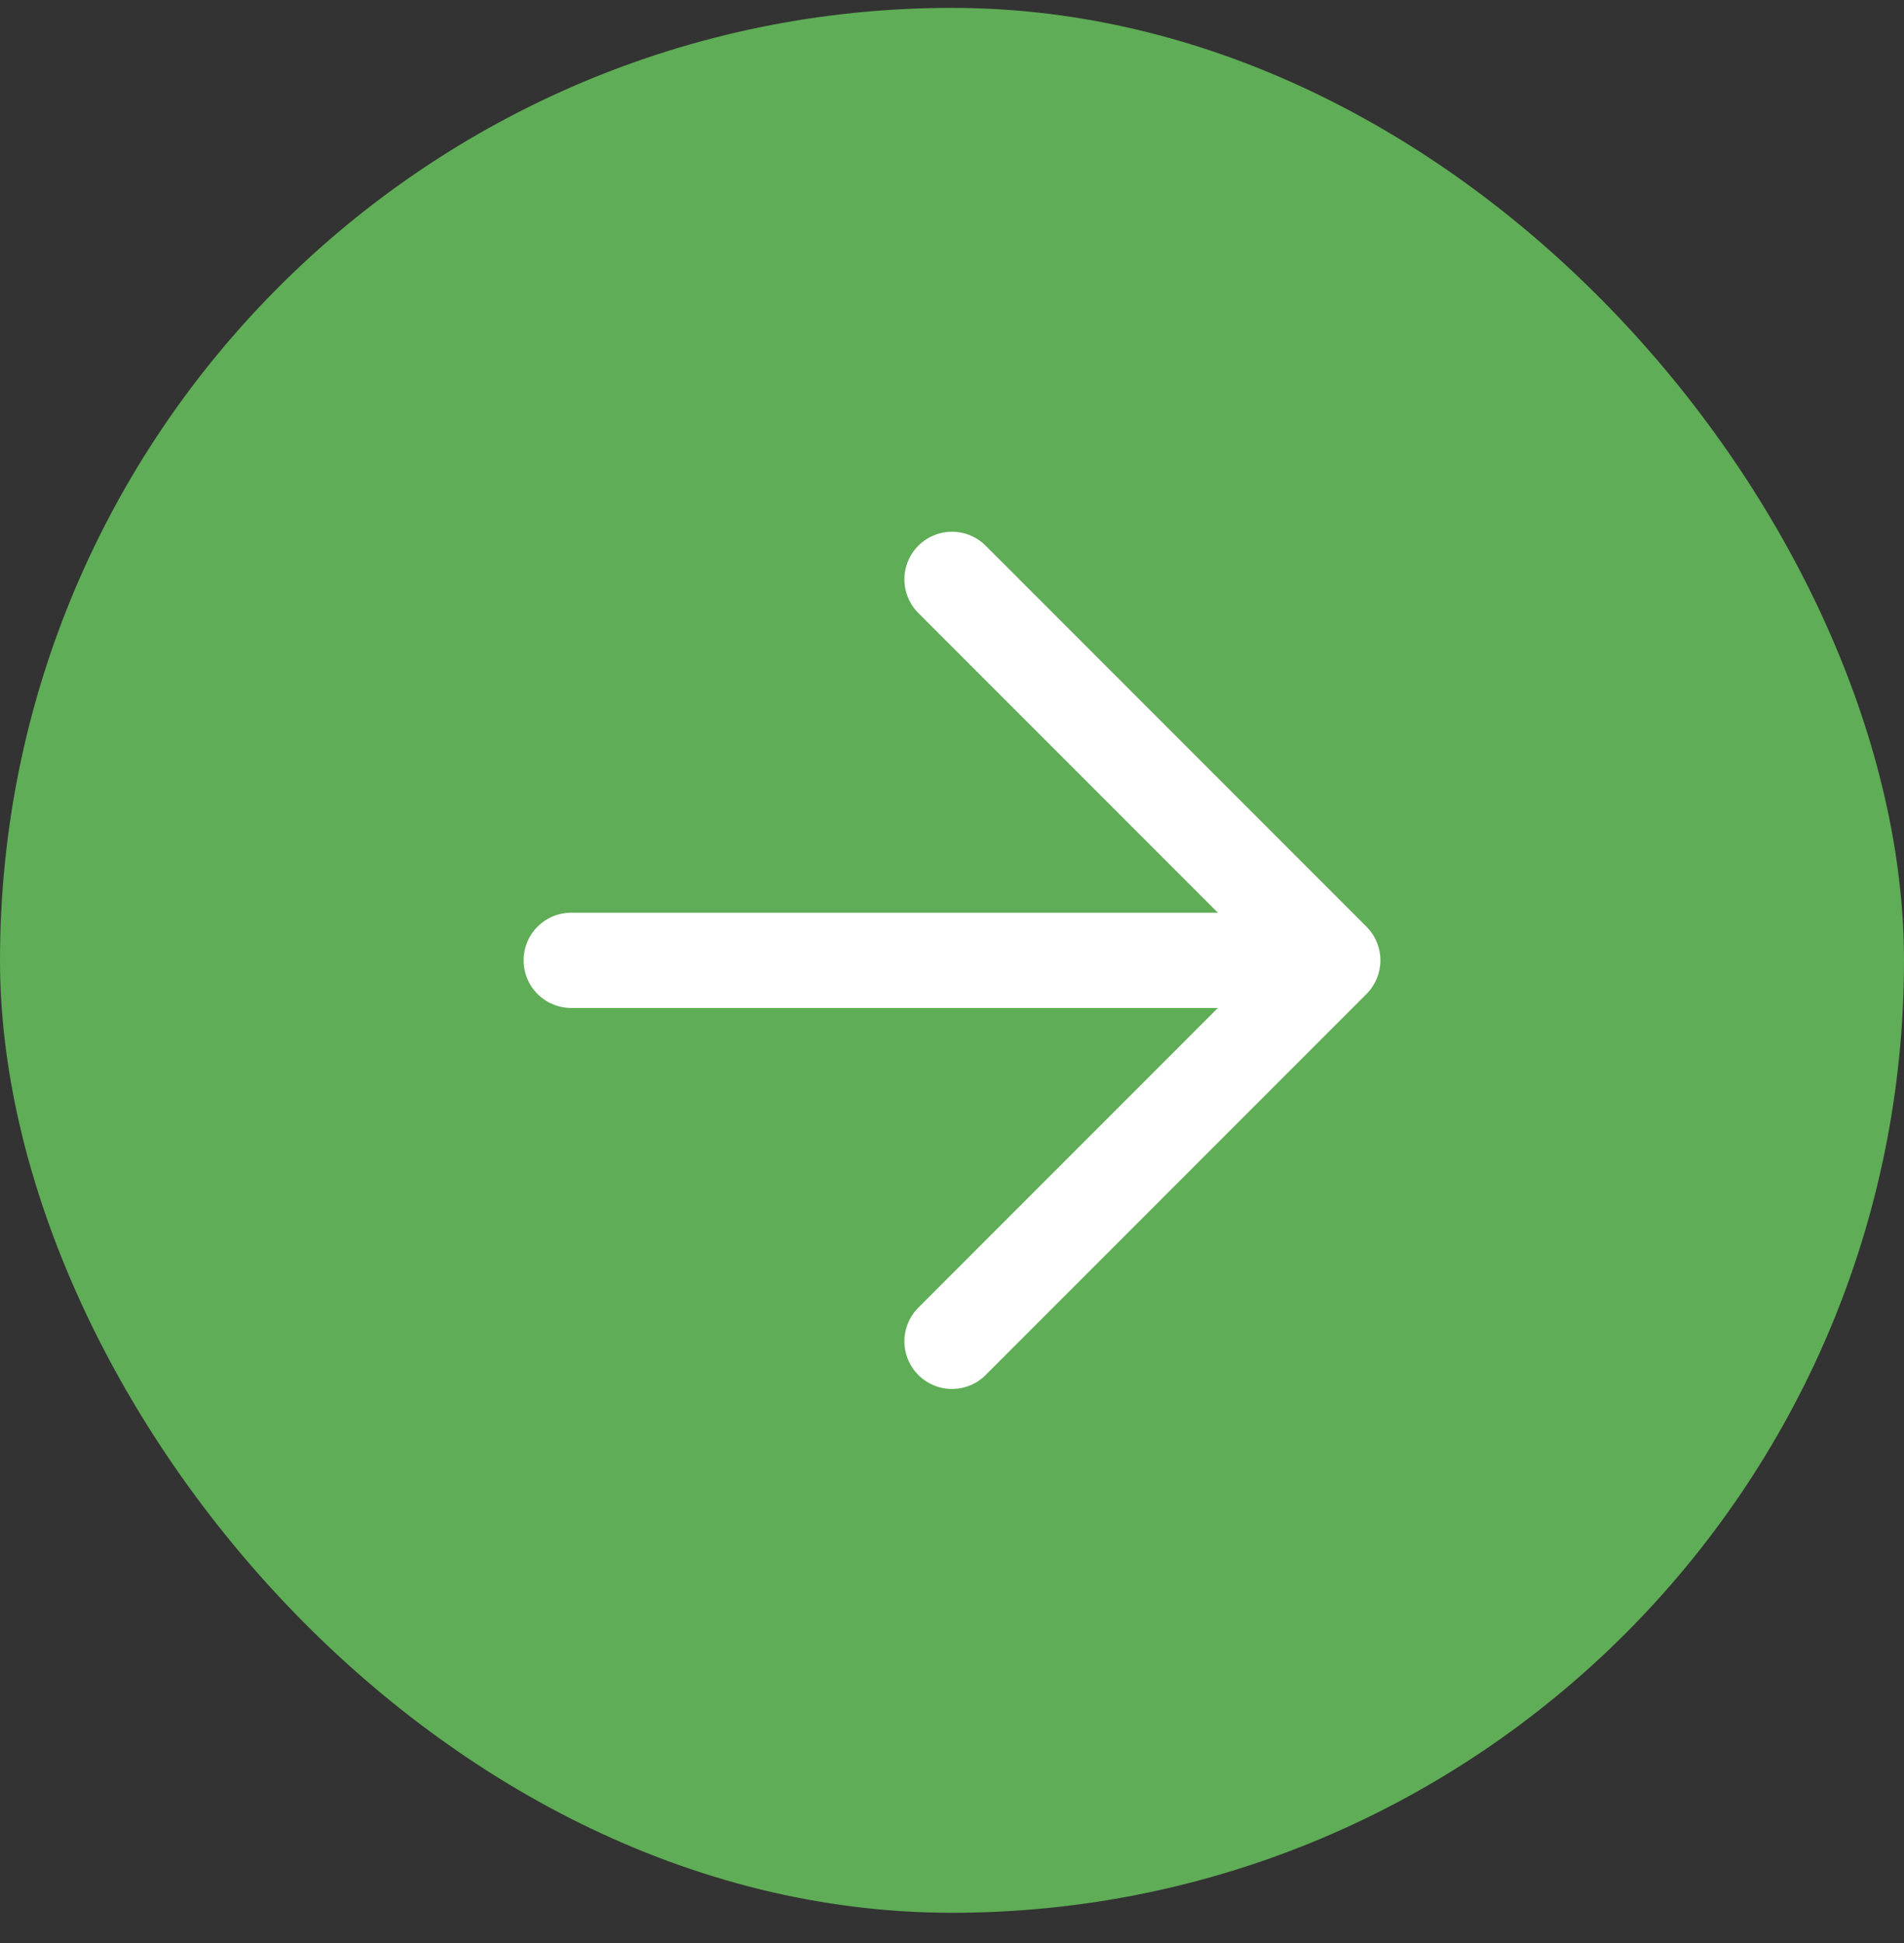 <?xml version="1.0" encoding="UTF-8"?>
<svg xmlns="http://www.w3.org/2000/svg" width="50" height="51" viewBox="0 0 50 51" fill="none">
  <rect x="0" y="0" width="50" height="51" fill="#333333" stroke="none"/>
  <rect y="0.207" width="50" height="50" rx="25" fill="#5FAD56"></rect>
  <path d="M15 25.207H35M35 25.207L25 15.207M35 25.207L25 35.207" stroke="white" stroke-width="2.5" stroke-linecap="round" stroke-linejoin="round"></path>
</svg>

